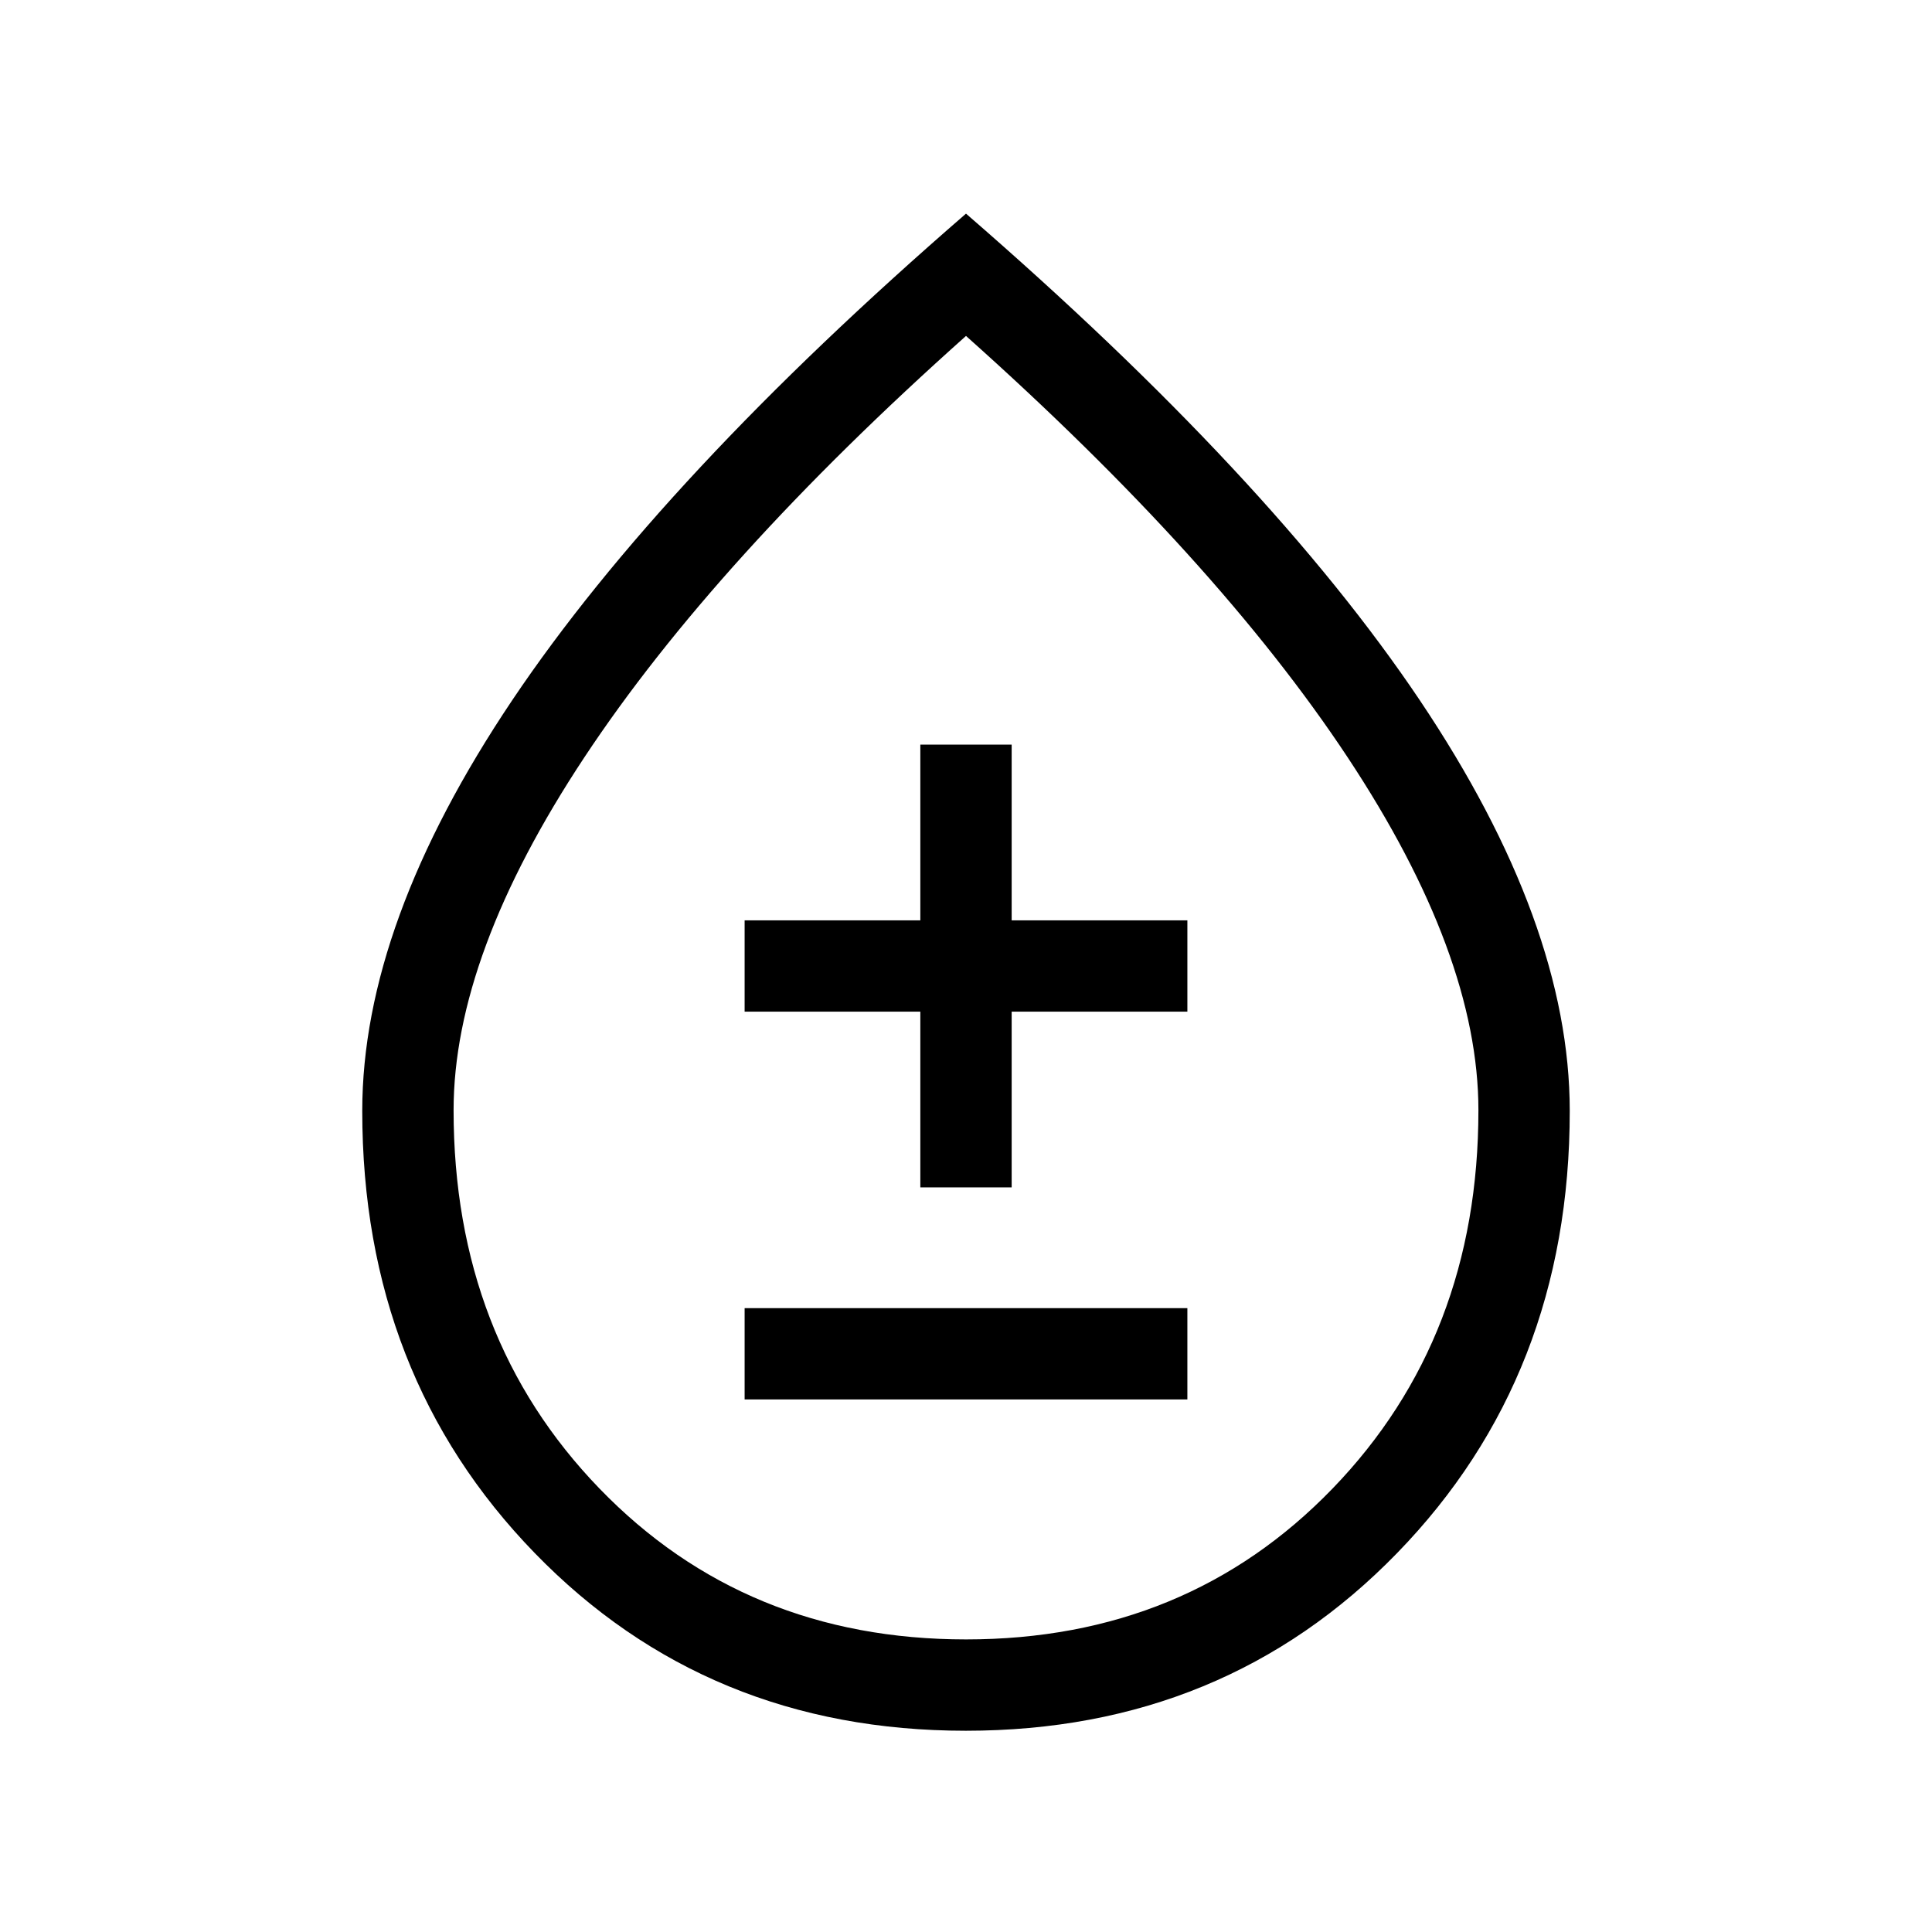 <?xml version="1.0" encoding="UTF-8"?>
<svg xmlns="http://www.w3.org/2000/svg" width="48" height="48" viewBox="0 -960 960 960">
  <path d="M479.929-100.001q-128.467 0-214.197-88.268Q180.001-276.537 180.001-408q0-93.076 74.5-204.037Q329.001-722.999 480-853.844q150.999 130.845 225.499 241.807 74.5 110.961 74.5 204.037 0 131.463-85.801 219.731-85.802 88.268-214.269 88.268Zm.089-45.384q109.674 0 182.136-74.979 72.461-74.98 72.461-187.994 0-77.103-64.961-175.296Q604.692-681.846 480-793.076q-124.692 111.23-189.654 209.422-64.961 98.193-64.961 175.296 0 113.014 72.479 187.994 72.48 74.979 182.154 74.979ZM370.001-264.616h219.998v-45.383H370.001v45.383Zm87.307-105.385h45.384v-87.307h87.307v-45.384h-87.307v-87.307h-45.384v87.307h-87.307v45.384h87.307v87.307ZM480-476.923Z"></path>
</svg>
